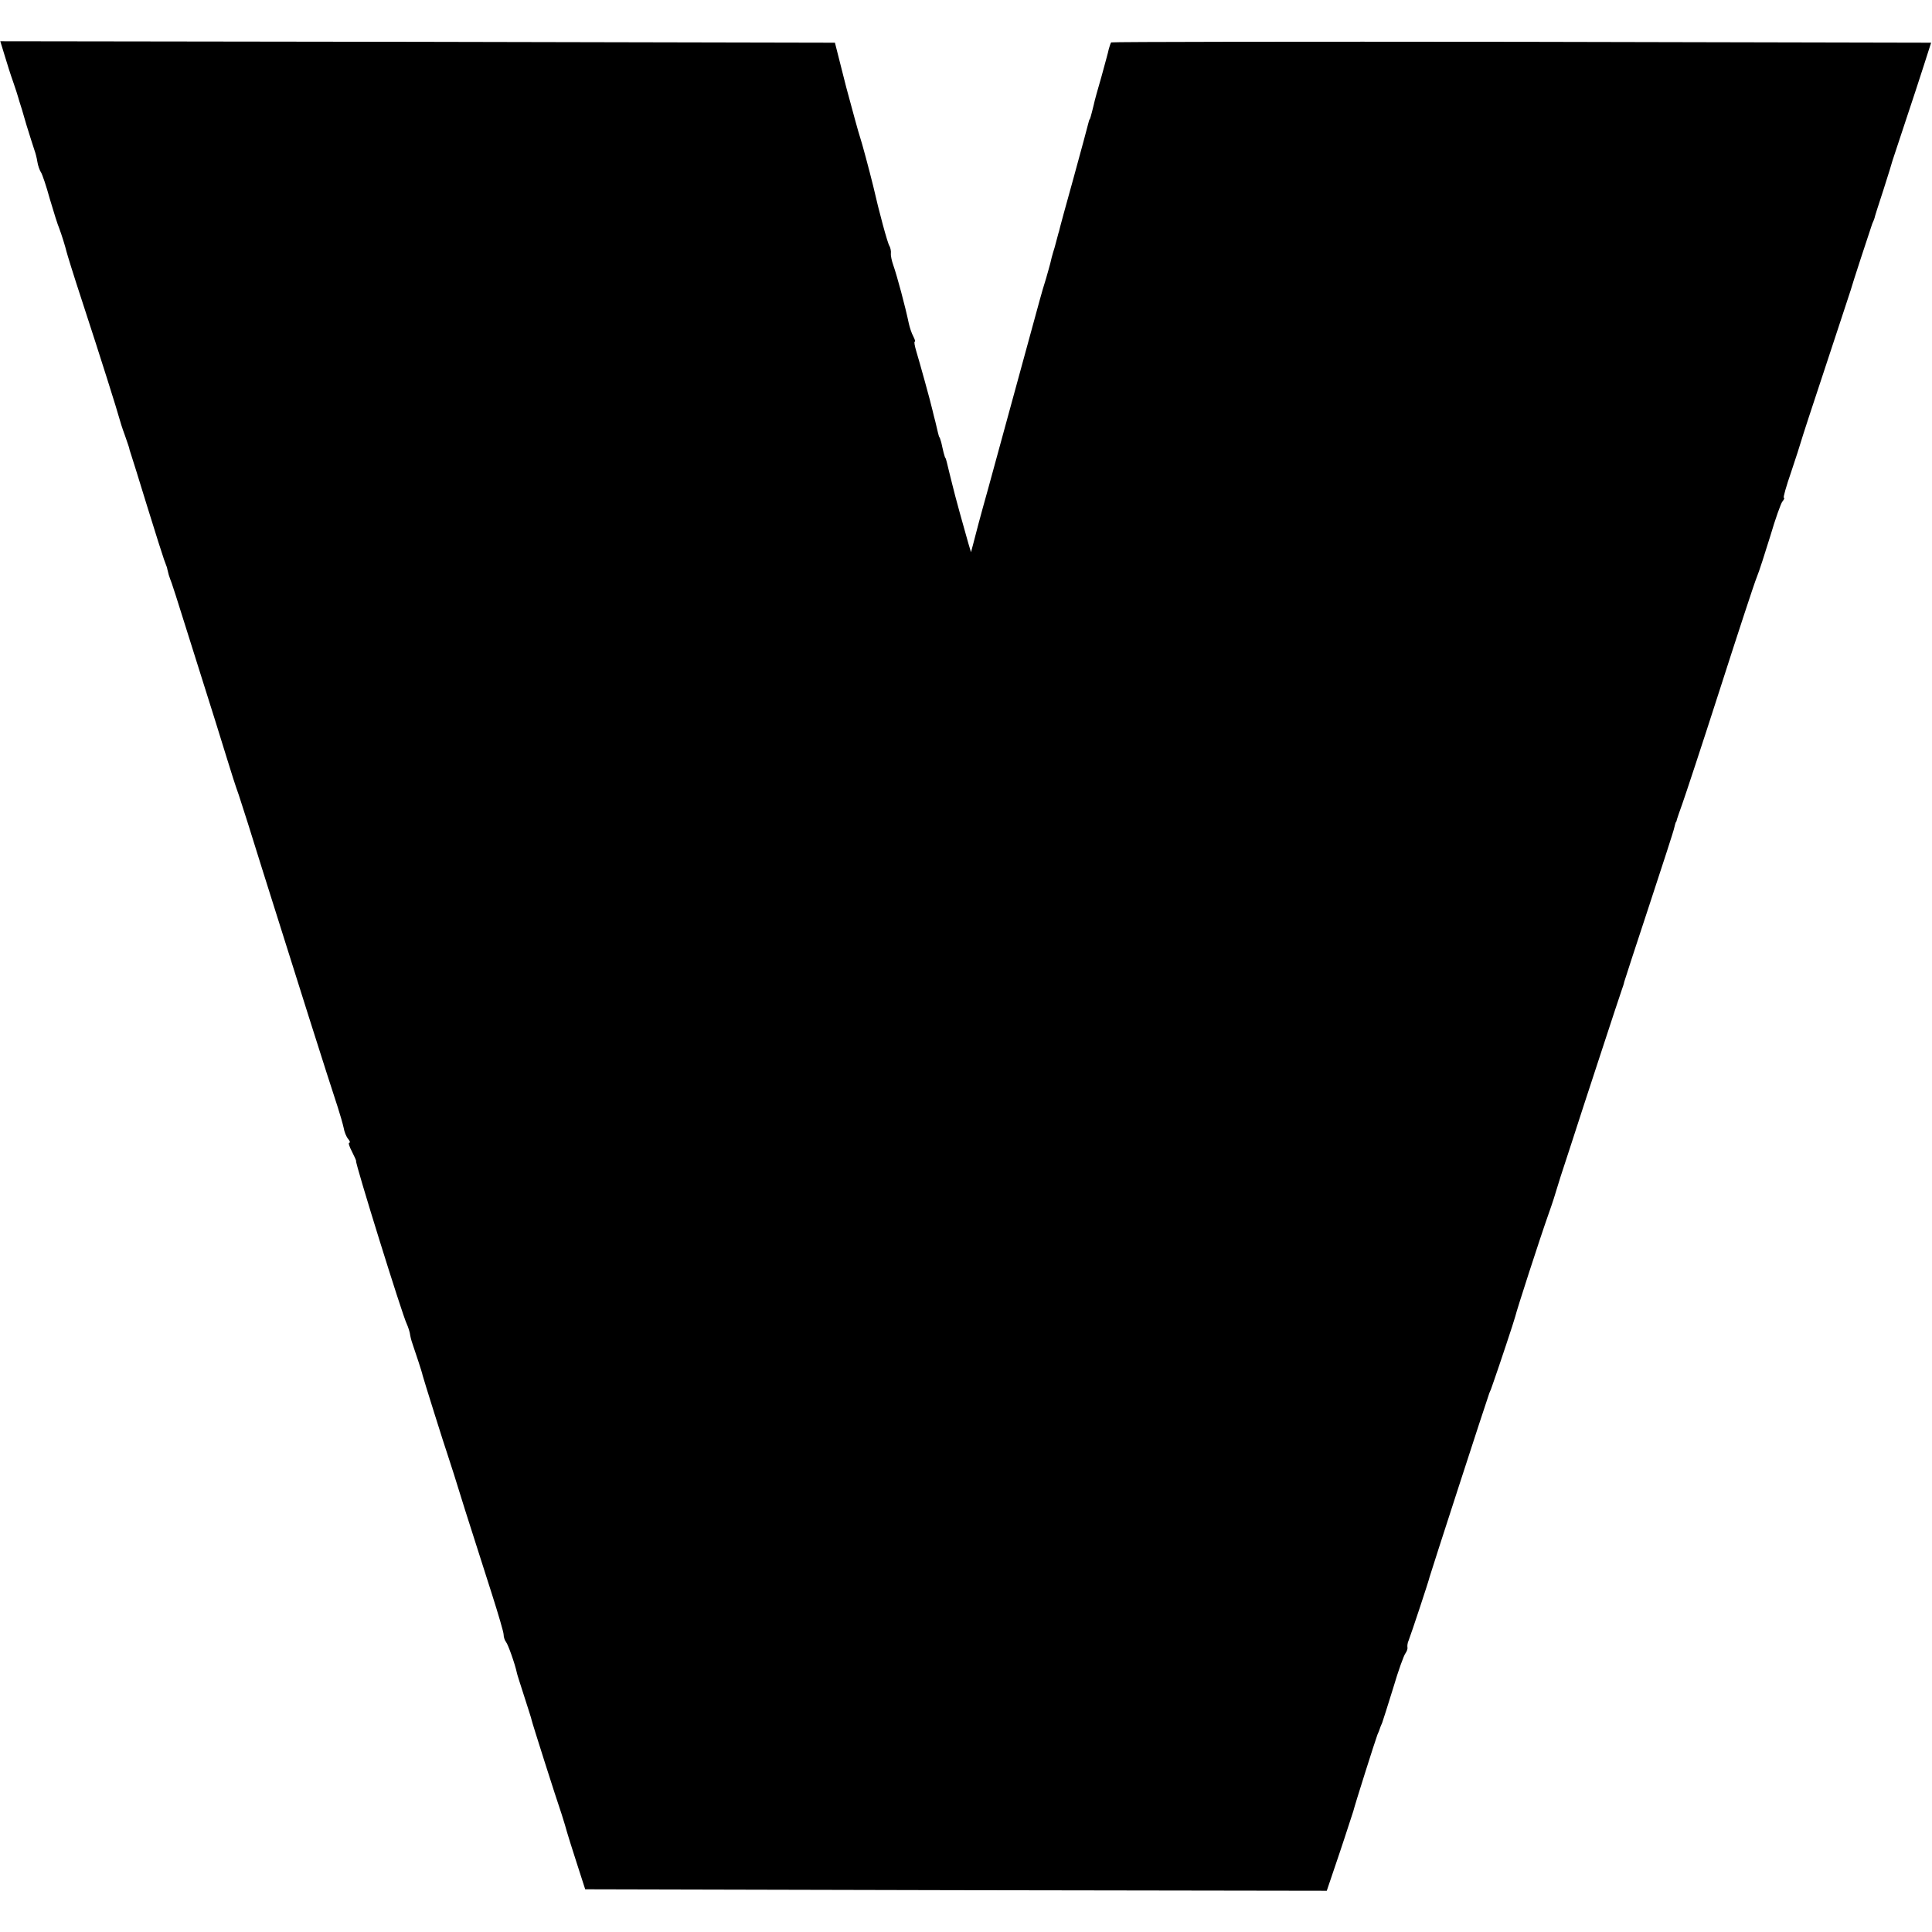 <?xml version="1.0" standalone="no"?>
<!DOCTYPE svg PUBLIC "-//W3C//DTD SVG 20010904//EN"
 "http://www.w3.org/TR/2001/REC-SVG-20010904/DTD/svg10.dtd">
<svg version="1.0" xmlns="http://www.w3.org/2000/svg"
 width="656pt" height="656pt" viewBox="0 0 656 656"
 preserveAspectRatio="xMidYMid meet">
<g transform="translate(0,656) scale(0.1,-0.1)"
fill="#000000" stroke="none">
<path d="M16 6371 c8 -27 21 -68 29 -90 8 -23 15 -45 16 -49 1 -4 3 -11 5 -17
2 -5 13 -41 24 -80 12 -38 24 -77 27 -85 3 -8 8 -26 10 -40 2 -13 8 -29 12
-35 4 -5 18 -46 30 -90 13 -44 27 -89 32 -100 8 -21 21 -63 25 -80 1 -5 24
-80 52 -165 63 -192 122 -380 127 -400 2 -8 10 -34 19 -58 8 -23 15 -43 15
-45 0 -1 2 -9 5 -17 3 -8 28 -89 56 -180 28 -91 54 -172 57 -180 3 -8 8 -21
10 -27 1 -7 5 -19 6 -25 2 -7 7 -20 10 -28 3 -8 21 -64 40 -125 108 -342 131
-416 149 -475 11 -36 28 -90 39 -120 10 -30 46 -143 79 -250 109 -347 227
-720 257 -810 8 -25 17 -56 20 -70 2 -13 9 -30 15 -37 6 -7 8 -13 4 -13 -4 0
0 -13 9 -30 8 -16 15 -31 14 -32 -4 -5 157 -523 172 -553 5 -11 11 -29 12 -40
2 -11 7 -27 10 -35 6 -17 31 -92 32 -100 2 -9 76 -245 85 -270 5 -14 32 -99
60 -190 29 -91 70 -219 91 -285 21 -66 39 -127 39 -135 0 -9 4 -20 8 -25 7 -8
31 -76 37 -105 0 -3 12 -39 25 -80 13 -41 25 -77 25 -80 1 -7 82 -262 102
-320 8 -25 16 -52 18 -60 2 -8 17 -55 33 -105 l29 -90 1259 -3 1259 -2 43 127
c24 71 44 135 47 143 5 21 75 242 82 260 4 8 7 17 8 20 1 3 4 12 8 20 3 8 20
62 38 120 17 58 36 110 41 116 5 7 8 16 7 20 -1 5 0 16 4 24 9 23 69 204 71
215 3 12 195 604 203 625 4 8 7 17 8 20 1 3 4 12 7 20 17 48 70 207 73 220 5
22 83 263 112 345 14 39 26 77 28 85 2 8 22 71 45 140 22 69 70 215 106 325
36 110 68 207 71 215 3 8 7 20 8 26 2 7 40 124 85 260 45 137 84 256 85 264 2
8 4 16 5 18 2 1 3 5 4 10 1 4 9 27 18 52 9 25 67 200 128 390 61 190 117 361
125 380 8 19 28 82 46 140 17 58 36 111 41 117 6 7 8 13 5 13 -3 0 8 39 25 88
16 48 31 94 33 102 2 8 40 125 85 260 45 135 82 250 84 255 3 13 66 205 73
225 4 8 7 17 8 20 0 3 14 46 30 95 16 50 30 95 31 100 2 6 21 64 43 130 22 66
51 154 64 195 l24 75 -1390 3 c-765 1 -1392 0 -1394 -2 -2 -2 -5 -12 -8 -22
-2 -11 -14 -53 -25 -94 -12 -41 -24 -84 -26 -95 -10 -41 -13 -50 -14 -50 -1 0
-3 -7 -5 -15 -2 -8 -24 -91 -50 -185 -26 -93 -48 -174 -49 -180 -2 -5 -8 -30
-15 -55 -8 -25 -14 -49 -15 -55 -1 -5 -8 -28 -14 -50 -7 -22 -17 -56 -22 -75
-12 -43 -117 -429 -175 -640 -24 -85 -46 -168 -50 -185 l-8 -30 -9 30 c-10 34
-48 171 -54 198 -2 9 -7 27 -10 40 -3 12 -7 29 -9 37 -2 8 -4 15 -5 15 -1 0
-3 8 -6 18 -2 9 -6 25 -8 35 -3 9 -5 17 -6 17 -1 0 -3 7 -5 15 -2 8 -6 25 -9
38 -3 12 -8 30 -10 40 -6 27 -44 164 -55 200 -5 17 -8 32 -5 32 3 0 0 8 -5 18
-6 11 -12 30 -15 43 -12 58 -40 162 -53 199 -5 14 -9 32 -8 40 1 8 -2 20 -5
25 -6 8 -35 115 -55 203 -13 53 -39 150 -45 167 -4 11 -25 88 -47 170 l-38
150 -1417 3 -1417 2 15 -49z"/>
</g>
</svg>
